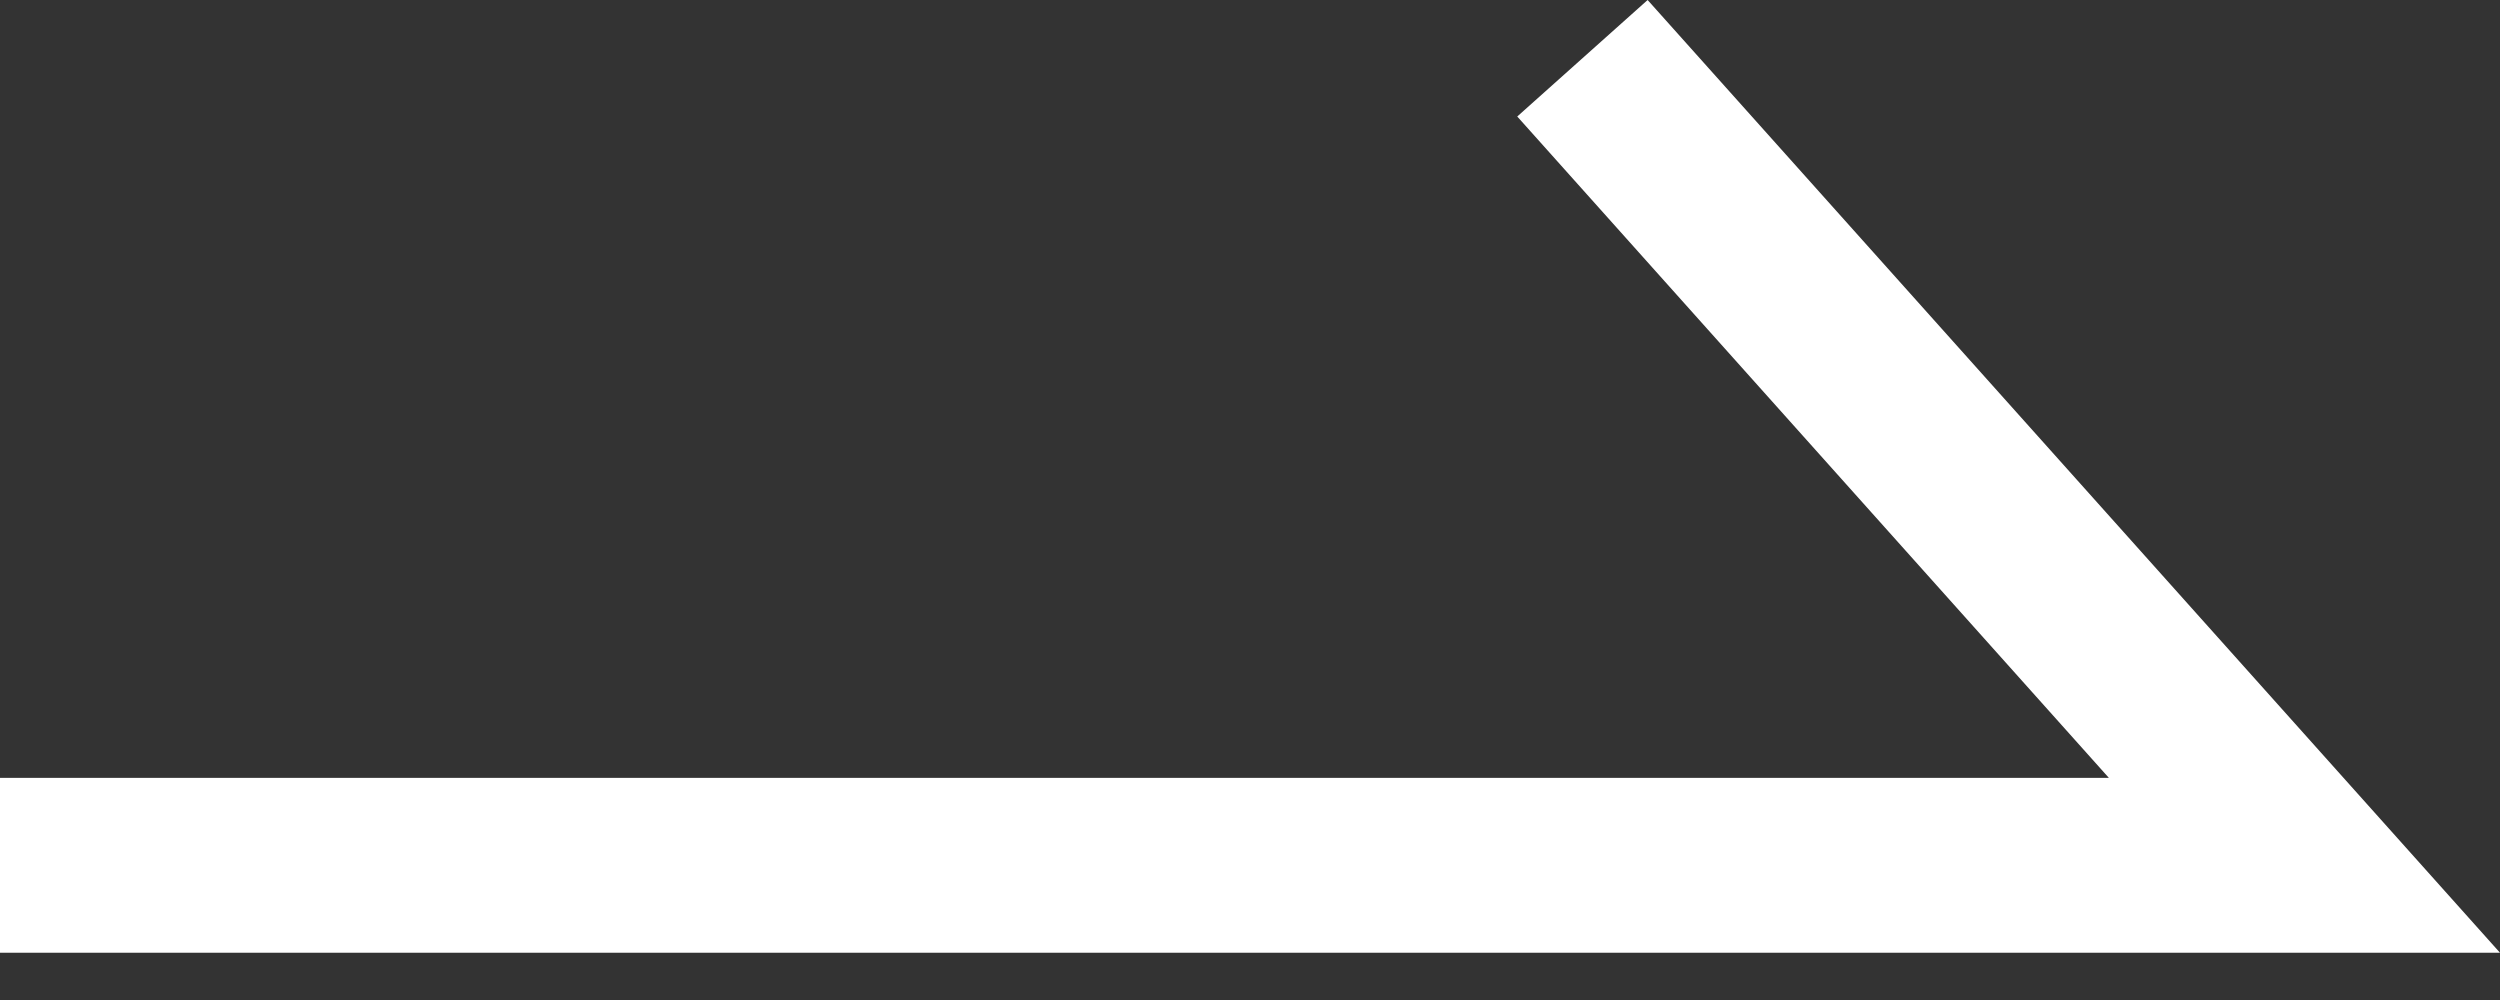 <svg width="20" height="8" viewBox="0 0 20 8" fill="none" xmlns="http://www.w3.org/2000/svg">
<rect x="0" y="0" width="20" height="8" fill="#333333" stroke="none"/>
<path d="M20 7.622H0V6.223H16.871L12.138 0.932L13.181 0L20 7.622Z" fill="white"/>
</svg>
